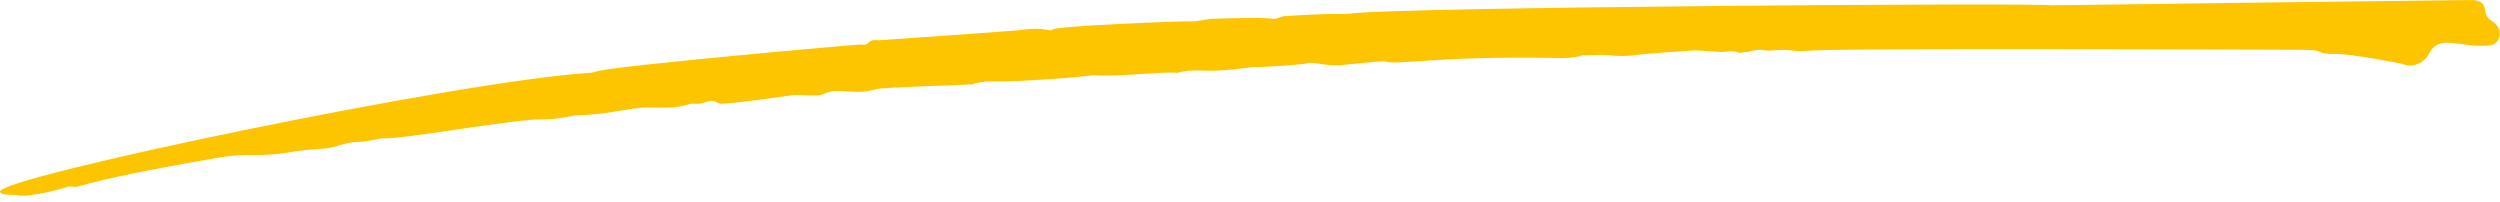 <svg width="285" height="23" viewBox="0 0 285 23" fill="transparent" xmlns="http://www.w3.org/2000/svg">
<g clip-path="url(#clip0_384_512)">
<path class="draw" d="M262.84 5.686C265.148 5.694 263.825 6.183 266.352 6.149C267.936 6.132 273.798 7.244 273.882 7.286C275.062 7.834 276.434 7.093 276.906 6.132C278.069 3.808 280.275 5.442 283.704 5.197C285.169 5.096 285.472 3.193 284.099 2.418C282.684 1.618 284.015 0.287 281.985 0C281.893 -0.017 233.949 0.59 233.856 0.607C232.391 0.295 159.271 0.809 153.998 1.542C152.92 1.693 152.852 1.424 146.485 1.837C145.988 1.87 145.457 2.249 145.019 2.14C144.185 1.938 138.331 2.14 138.239 2.14C137.59 2.157 136.411 2.494 135.788 2.435C135.164 2.376 120.416 2.948 120.011 3.361C119.683 3.698 119.287 2.982 116.255 3.437C115.943 3.487 100.293 4.599 100.209 4.591C98.659 4.431 99.266 5.256 98.229 5.071C97.985 5.029 70.804 7.446 68.235 8.086C67.924 8.162 67.62 8.28 67.309 8.297C52.291 9.224 -0.21 20.224 0.001 21.841C0.068 22.346 1.508 22.136 2.115 22.262C3.277 22.507 6.79 21.614 7.918 21.235C9.746 21.496 7.127 21.032 24.562 18.034C29.144 17.242 28.723 18.101 33.592 17.267C34.687 17.082 35.807 17.023 36.919 16.939C38.426 16.821 39.311 16.181 40.861 16.172C41.863 16.172 43.362 15.743 43.674 15.768C45.653 15.903 55.879 14.041 60.612 13.654C62.617 13.486 62.129 13.789 65.127 13.241C65.321 13.208 65.523 13.149 65.717 13.149C69.507 13.056 71.756 12.273 73.651 12.256C75.597 12.239 76.608 12.458 78.722 11.843C78.941 11.776 79.194 11.843 79.429 11.835C80.592 11.801 80.937 11.136 81.931 11.784C82.318 12.037 90.48 10.816 90.573 10.816C92.401 10.858 93.361 11.009 94.102 10.639C95.543 9.931 97.303 10.925 99.872 10.167C100.638 9.939 110.738 9.653 110.822 9.619C112.245 9.097 113.829 9.35 115.926 9.24C124.913 8.769 124.004 8.516 124.956 8.583C126.548 8.701 129.285 8.491 130.683 8.398C135.08 8.12 133.842 8.423 134.364 8.272C135.771 7.867 137.211 8.112 138.634 8.053C140.816 7.96 142.93 7.615 143.023 7.632C143.486 7.707 148.708 7.37 149.146 7.194C149.694 6.975 151.252 7.648 153.274 7.387C153.366 7.379 157.78 6.916 157.889 6.975C158.925 7.53 163.398 6.36 177.128 6.604C178.189 6.621 179.275 6.663 180.32 6.326C180.421 6.292 180.16 6.326 182.333 6.259C183.849 6.217 184.413 6.587 186.848 6.225C187.673 6.107 193.072 5.745 193.156 5.745C193.535 5.72 195.001 5.871 196.012 5.913C196.753 5.947 197.511 5.694 198.252 6.014C198.404 6.082 198.64 5.947 198.834 5.947C199.575 5.947 200.24 5.551 201.032 5.711C201.756 5.854 202.54 5.677 203.298 5.686C204.132 5.703 204.949 5.888 205.791 5.804C209.472 5.433 257.314 5.661 262.823 5.677L262.84 5.686Z" fill="#FDC500"/>
</g>
<defs>
<clipPath id="clip0_384_512">
<rect width="285" height="22.296" fill="white" transform="matrix(-1 0 0 1 285 0)"/>
</clipPath>
</defs>
</svg>
